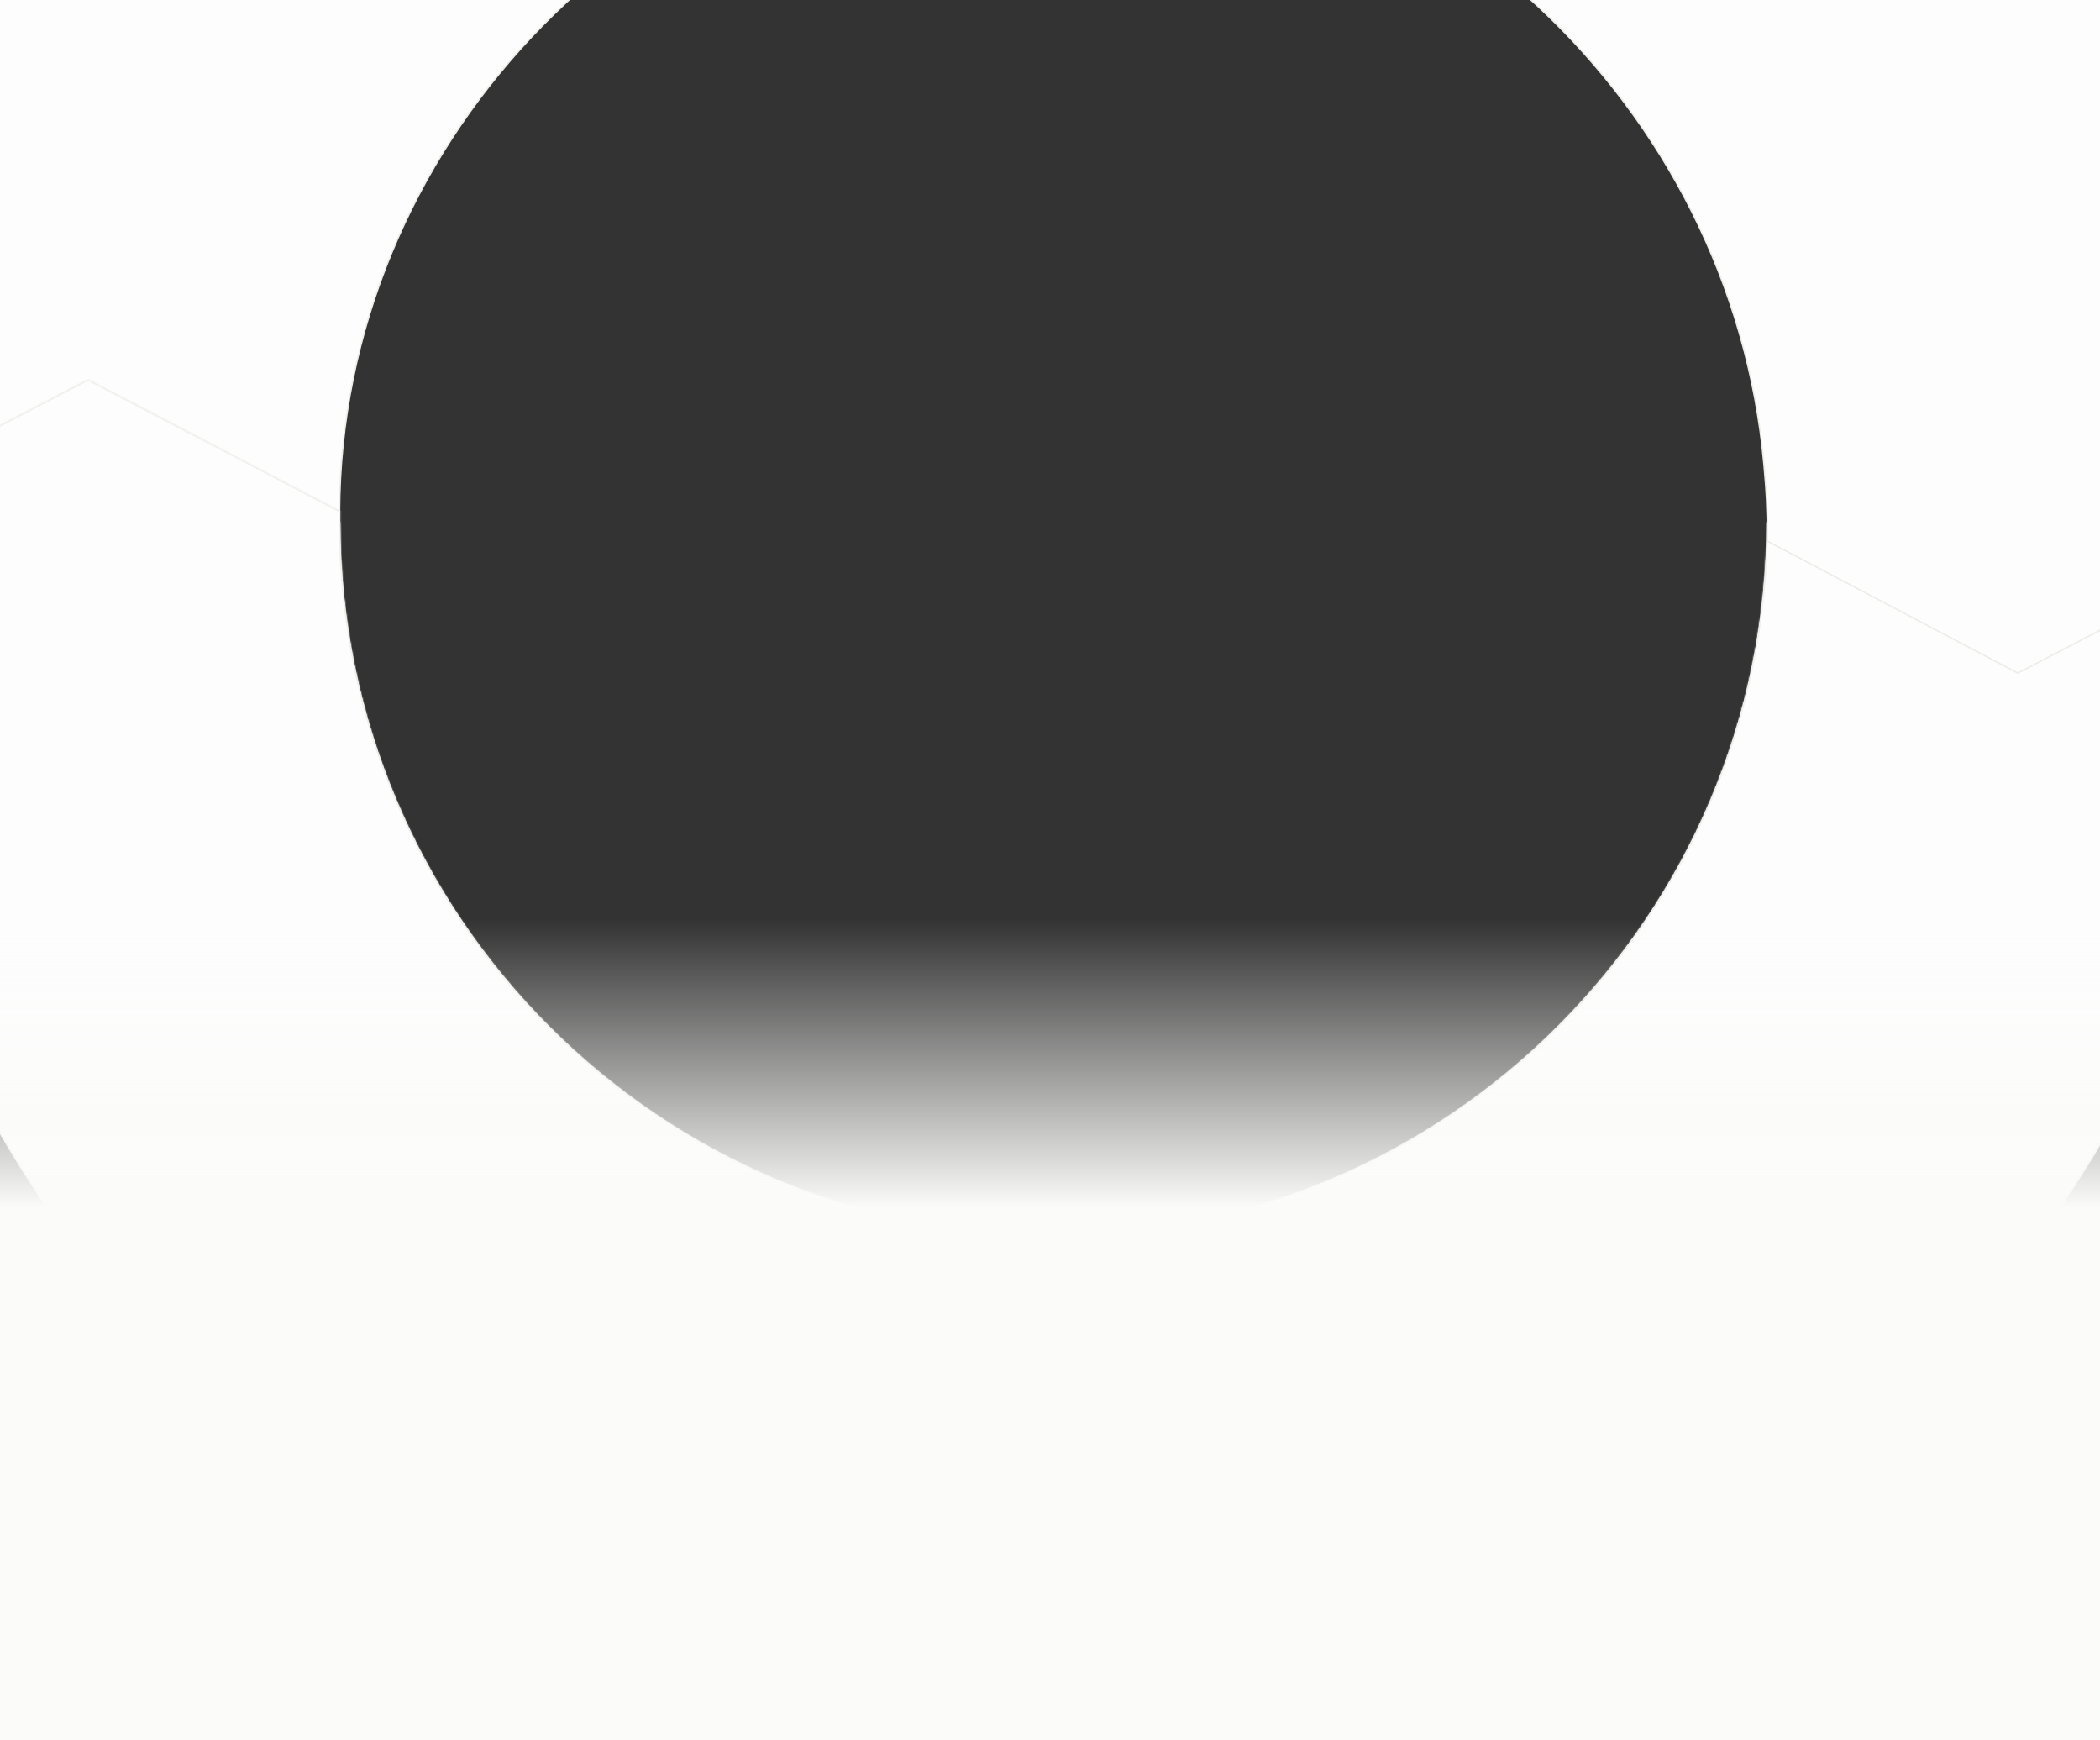 <svg width="1440" height="1193" viewBox="0 0 1440 1193" fill="none" xmlns="http://www.w3.org/2000/svg">
<rect x="0" y="0" width="1440" height="1193" fill="#333333" stroke="none"/>
<g clip-path="url(#clip0_274_2042)">
<path d="M38.078 -122.568C195.025 -344.324 456.657 -481.857 730.622 -476.132L820.542 -303.302L731.873 -132.378C731.057 -131.676 729.862 -131.079 728.333 -130.585C726.767 -130.079 724.886 -129.689 722.773 -129.394C718.549 -128.803 713.451 -128.594 708.215 -128.556C702.981 -128.518 697.627 -128.651 692.888 -128.739C688.455 -128.822 684.544 -128.866 681.794 -128.691L681.26 -128.652H681.258C433.795 -108.074 233.511 101.582 232.814 351.317L59.782 261.991L59.554 261.873L59.325 261.99L-115.085 351.312C-113.027 183.173 -60.316 17.886 35.796 -119.327L38.078 -122.568Z" fill="#FBFBFA"/>
<path d="M38.078 -122.568C195.025 -344.324 456.657 -481.857 730.622 -476.132L820.542 -303.302L731.873 -132.378C731.057 -131.676 729.862 -131.079 728.333 -130.585C726.767 -130.079 724.886 -129.689 722.773 -129.394C718.549 -128.803 713.451 -128.594 708.215 -128.556C702.981 -128.518 697.627 -128.651 692.888 -128.739C688.455 -128.822 684.544 -128.866 681.794 -128.691L681.26 -128.652H681.258C433.795 -108.074 233.511 101.582 232.814 351.317L59.782 261.991L59.554 261.873L59.325 261.99L-115.085 351.312C-113.027 183.173 -60.316 17.886 35.796 -119.327L38.078 -122.568Z" fill="white" fill-opacity="0.6"/>
<path d="M38.078 -122.568C195.025 -344.324 456.657 -481.857 730.622 -476.132L820.542 -303.302L731.873 -132.378C731.057 -131.676 729.862 -131.079 728.333 -130.585C726.767 -130.079 724.886 -129.689 722.773 -129.394C718.549 -128.803 713.451 -128.594 708.215 -128.556C702.981 -128.518 697.627 -128.651 692.888 -128.739C688.455 -128.822 684.544 -128.866 681.794 -128.691L681.26 -128.652H681.258C433.795 -108.074 233.511 101.582 232.814 351.317L59.782 261.991L59.554 261.873L59.325 261.99L-115.085 351.312C-113.027 183.173 -60.316 17.886 35.796 -119.327L38.078 -122.568Z" stroke="#EDEDE8"/>
<mask id="path-2-inside-1_274_2042" fill="white">
<path d="M233.266 350.253V357.812H233.354C233.354 627.913 452.343 846.874 722.327 846.874V1193C261.152 1193 -112.775 819.045 -112.775 357.812H-112.612C-112.776 353.21 -112.776 350.253 -112.776 350.253H-112.863L60.375 259.943L233.266 350.253Z"/>
</mask>
<path d="M233.266 350.253V357.812H233.354C233.354 627.913 452.343 846.874 722.327 846.874V1193C261.152 1193 -112.775 819.045 -112.775 357.812H-112.612C-112.776 353.21 -112.776 350.253 -112.776 350.253H-112.863L60.375 259.943L233.266 350.253Z" fill="#FBFBFA"/>
<path d="M233.266 350.253V357.812H233.354C233.354 627.913 452.343 846.874 722.327 846.874V1193C261.152 1193 -112.775 819.045 -112.775 357.812H-112.612C-112.776 353.21 -112.776 350.253 -112.776 350.253H-112.863L60.375 259.943L233.266 350.253Z" fill="white" fill-opacity="0.6"/>
<path d="M233.266 350.253H234.266V349.647L233.729 349.367L233.266 350.253ZM233.266 357.812H232.266V358.812H233.266V357.812ZM233.354 357.812H234.354V356.812H233.354V357.812ZM722.327 846.874H723.327V845.874H722.327V846.874ZM722.327 1193V1194H723.327V1193H722.327ZM-112.775 357.812V356.812H-113.775V357.812H-112.775ZM-112.612 357.812V358.812H-111.576L-111.613 357.777L-112.612 357.812ZM-112.776 350.253L-111.776 350.253L-111.777 349.253H-112.776V350.253ZM-112.863 350.253L-113.326 349.366L-112.863 351.253V350.253ZM60.375 259.943L60.838 259.057L60.376 258.815L59.913 259.057L60.375 259.943ZM233.266 350.253H232.266V357.812H233.266H234.266V350.253H233.266ZM233.266 357.812V358.812H233.354V357.812V356.812H233.266V357.812ZM233.354 357.812H232.354C232.354 628.465 451.791 847.874 722.327 847.874V846.874V845.874C452.895 845.874 234.354 627.361 234.354 357.812H233.354ZM722.327 846.874H721.327V1193H722.327H723.327V846.874H722.327ZM722.327 1193V1192C261.704 1192 -111.775 818.493 -111.775 357.812H-112.775H-113.775C-113.775 819.598 260.599 1194 722.327 1194V1193ZM-112.775 357.812V358.812H-112.612V357.812V356.812H-112.775V357.812ZM-112.612 357.812L-111.613 357.777C-111.694 355.483 -111.735 353.6 -111.756 352.291C-111.766 351.637 -111.771 351.126 -111.774 350.779C-111.775 350.606 -111.776 350.474 -111.776 350.385C-111.776 350.341 -111.776 350.308 -111.776 350.285C-111.776 350.274 -111.776 350.266 -111.776 350.261C-111.776 350.258 -111.776 350.256 -111.776 350.255C-111.776 350.254 -111.776 350.253 -111.776 350.253C-111.776 350.253 -111.776 350.253 -111.776 350.253C-111.776 350.253 -111.776 350.253 -111.776 350.253C-111.776 350.253 -111.776 350.253 -112.776 350.253C-113.776 350.253 -113.776 350.253 -113.776 350.253C-113.776 350.253 -113.776 350.253 -113.776 350.253C-113.776 350.253 -113.776 350.254 -113.776 350.254C-113.776 350.254 -113.776 350.255 -113.776 350.256C-113.776 350.257 -113.776 350.26 -113.776 350.263C-113.776 350.269 -113.776 350.277 -113.776 350.289C-113.776 350.313 -113.776 350.347 -113.776 350.393C-113.776 350.484 -113.775 350.618 -113.774 350.794C-113.771 351.146 -113.766 351.662 -113.756 352.322C-113.735 353.643 -113.694 355.539 -113.612 357.848L-112.612 357.812ZM-112.776 350.253V349.253H-112.863V350.253V351.253H-112.776V350.253ZM-112.863 350.253L-112.401 351.14L60.837 260.83L60.375 259.943L59.913 259.057L-113.326 349.366L-112.863 350.253ZM60.375 259.943L59.912 260.83L232.803 351.139L233.266 350.253L233.729 349.367L60.838 259.057L60.375 259.943Z" fill="#EDEDE8" mask="url(#path-2-inside-1_274_2042)"/>
<mask id="path-4-inside-2_274_2042" fill="white">
<path d="M1557.44 357.812C1557.44 819.031 1183.62 1193 722.341 1193V1192.75C717.789 1192.91 714.87 1192.91 714.87 1192.91V1193L624.561 1019.76L714.87 846.872H722.974C992.739 846.53 1211.31 627.717 1211.31 357.812H1557.44Z"/>
</mask>
<path d="M1557.44 357.812C1557.44 819.031 1183.62 1193 722.341 1193V1192.75C717.789 1192.91 714.87 1192.91 714.87 1192.91V1193L624.561 1019.76L714.87 846.872H722.974C992.739 846.53 1211.31 627.717 1211.31 357.812H1557.44Z" fill="#FBFBFA"/>
<path d="M1557.44 357.812C1557.44 819.031 1183.62 1193 722.341 1193V1192.75C717.789 1192.91 714.87 1192.91 714.87 1192.91V1193L624.561 1019.76L714.87 846.872H722.974C992.739 846.53 1211.31 627.717 1211.31 357.812H1557.44Z" fill="white" fill-opacity="0.6"/>
<path d="M1557.44 357.812H1558.44V356.812H1557.44V357.812ZM722.341 1193H721.341V1194H722.341V1193ZM722.341 1192.75H723.341V1191.72L722.306 1191.75L722.341 1192.75ZM714.87 1192.91L714.87 1191.91L713.87 1191.91V1192.91H714.87ZM714.87 1193L713.983 1193.46L715.87 1193H714.87ZM624.561 1019.76L623.674 1019.3L623.433 1019.76L623.674 1020.22L624.561 1019.76ZM714.87 846.872V845.872H714.264L713.984 846.409L714.87 846.872ZM722.974 846.872V847.872H722.975L722.974 846.872ZM1211.31 357.812V356.812H1210.31V357.812H1211.31ZM1557.44 357.812H1556.44C1556.44 818.479 1183.07 1192 722.341 1192V1193V1194C1184.17 1194 1558.44 819.583 1558.44 357.812H1557.44ZM722.341 1193H723.341V1192.75H722.341H721.341V1193H722.341ZM722.341 1192.75L722.306 1191.75C720.037 1191.83 718.176 1191.87 716.883 1191.89C716.236 1191.9 715.732 1191.91 715.39 1191.91C715.219 1191.91 715.088 1191.91 715.001 1191.91C714.957 1191.91 714.924 1191.91 714.902 1191.91C714.891 1191.91 714.883 1191.91 714.878 1191.91C714.875 1191.91 714.873 1191.91 714.872 1191.91C714.871 1191.91 714.87 1191.91 714.87 1191.91C714.87 1191.91 714.87 1191.91 714.87 1191.91C714.87 1191.91 714.87 1191.91 714.87 1191.91C714.87 1191.91 714.87 1191.91 714.87 1192.91C714.87 1193.91 714.87 1193.91 714.87 1193.91C714.87 1193.91 714.871 1193.91 714.871 1193.91C714.871 1193.91 714.871 1193.91 714.871 1193.91C714.872 1193.91 714.872 1193.91 714.873 1193.91C714.874 1193.91 714.877 1193.91 714.88 1193.91C714.886 1193.91 714.894 1193.91 714.906 1193.91C714.929 1193.91 714.963 1193.91 715.008 1193.91C715.098 1193.91 715.231 1193.91 715.405 1193.91C715.752 1193.91 716.262 1193.9 716.914 1193.89C718.218 1193.87 720.093 1193.83 722.376 1193.75L722.341 1192.75ZM714.87 1192.91H713.87V1193H714.87H715.87V1192.91H714.87ZM714.87 1193L715.757 1192.54L625.447 1019.3L624.561 1019.76L623.674 1020.22L713.983 1193.46L714.87 1193ZM624.561 1019.76L625.447 1020.23L715.756 847.335L714.87 846.872L713.984 846.409L623.674 1019.3L624.561 1019.76ZM714.87 846.872V847.872H722.974V846.872V845.872H714.87V846.872ZM722.974 846.872L722.975 847.872C993.292 847.53 1212.31 628.269 1212.31 357.812H1211.31H1210.31C1210.31 627.166 992.186 845.531 722.972 845.872L722.974 846.872ZM1211.31 357.812V358.812H1557.44V357.812V356.812H1211.31V357.812Z" fill="#EDEDE8" mask="url(#path-4-inside-2_274_2042)"/>
<path d="M728.979 -474.262C897.119 -472.204 1062.41 -419.492 1199.62 -323.381L1202.86 -321.099C1424.64 -164.135 1562.18 97.535 1556.42 371.532L1383.6 461.451L1211.94 371.001C1211.93 345.908 1210.98 335.154 1210.16 325.559L1209.82 321.462V321.46L1209.57 318.559C1187.59 72.437 977.734 -125.583 728.975 -126.275L818.302 -299.395L818.42 -299.623L818.303 -299.852L728.979 -474.262Z" fill="#FBFBFA"/>
<path d="M728.979 -474.262C897.119 -472.204 1062.41 -419.492 1199.62 -323.381L1202.86 -321.099C1424.64 -164.135 1562.18 97.535 1556.42 371.532L1383.6 461.451L1211.94 371.001C1211.93 345.908 1210.98 335.154 1210.16 325.559L1209.82 321.462V321.46L1209.57 318.559C1187.59 72.437 977.734 -125.583 728.975 -126.275L818.302 -299.395L818.42 -299.623L818.303 -299.852L728.979 -474.262Z" fill="white" fill-opacity="0.6"/>
<path d="M728.979 -474.262C897.119 -472.204 1062.41 -419.492 1199.62 -323.381L1202.86 -321.099C1424.64 -164.135 1562.18 97.535 1556.42 371.532L1383.6 461.451L1211.94 371.001C1211.93 345.908 1210.98 335.154 1210.16 325.559L1209.82 321.462V321.46L1209.57 318.559C1187.59 72.437 977.734 -125.583 728.975 -126.275L818.302 -299.395L818.42 -299.623L818.303 -299.852L728.979 -474.262Z" stroke="#EDEDE8"/>
<rect x="-76.297" y="630.534" width="1640.09" height="562.469" fill="url(#paint0_linear_274_2042)"/>
</g>
<defs>
<linearGradient id="paint0_linear_274_2042" x1="743.75" y1="630.534" x2="743.75" y2="1193" gradientUnits="userSpaceOnUse">
<stop stop-color="#FBFBFA" stop-opacity="0"/>
<stop offset="0.351" stop-color="#FBFBFA"/>
</linearGradient>
<clipPath id="clip0_274_2042">
<rect width="1673.04" height="1670.38" fill="white" transform="translate(-115.596 -477.378)"/>
</clipPath>
</defs>
</svg>
